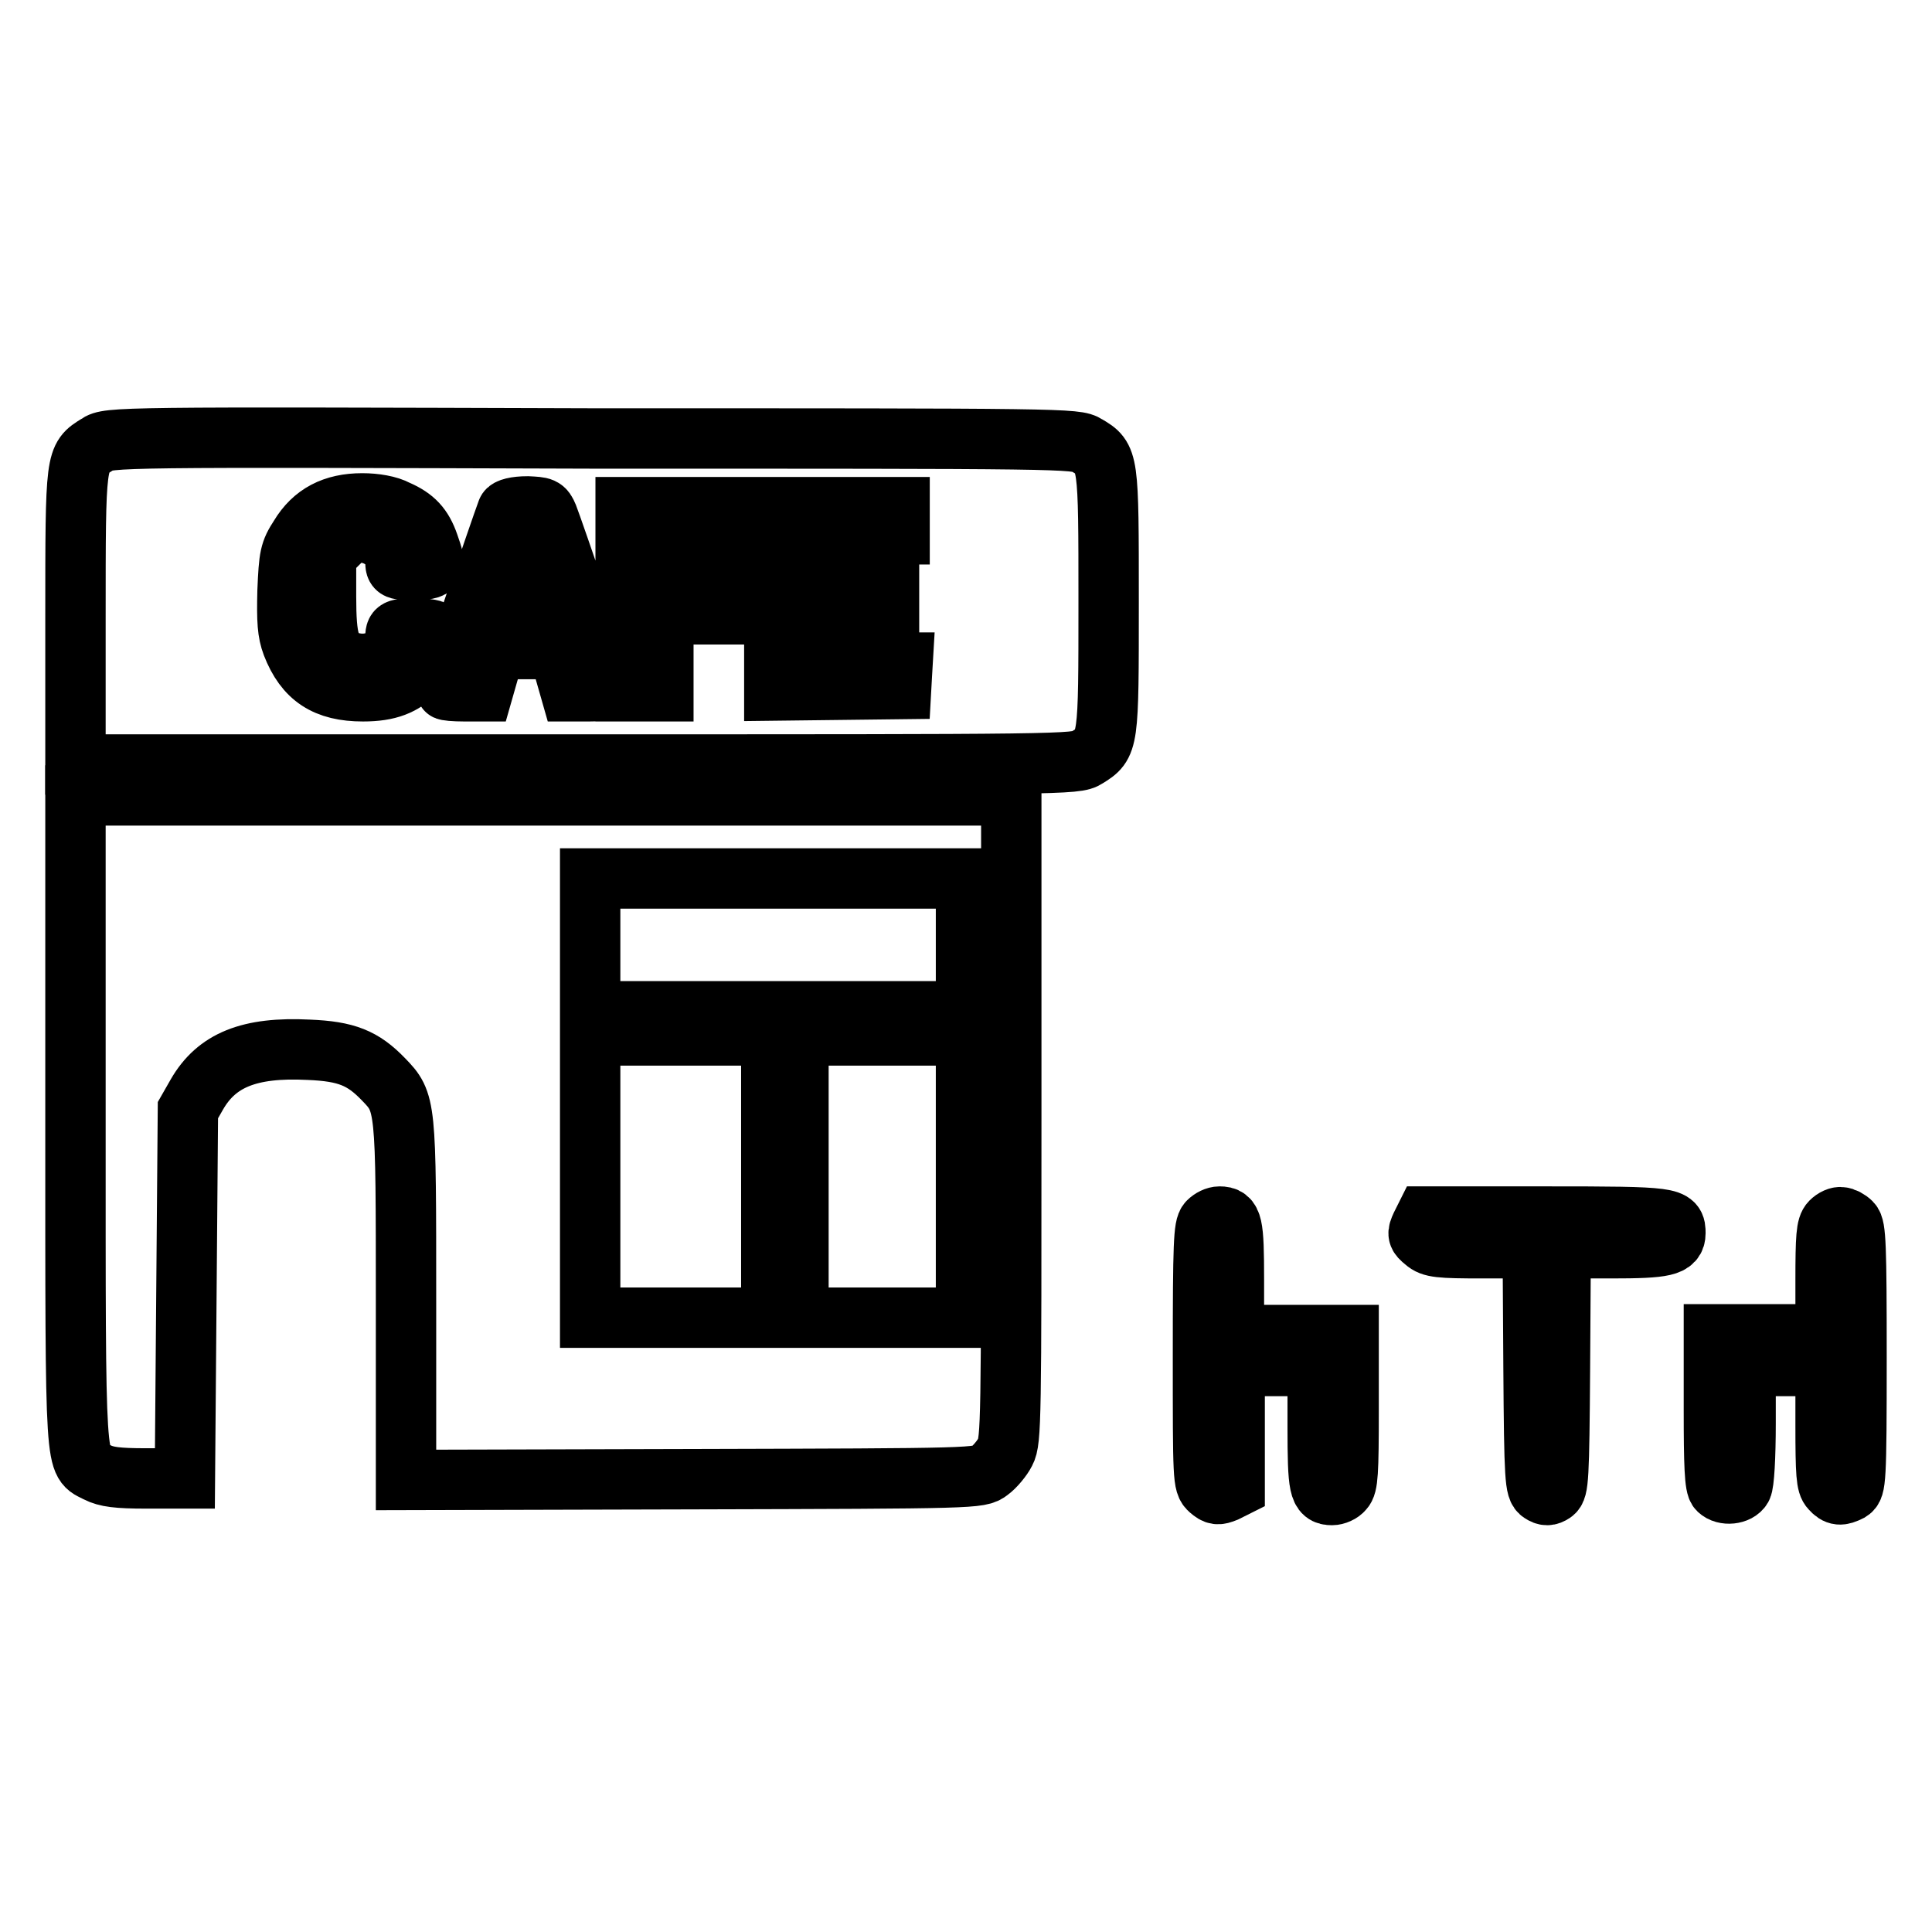 <?xml version="1.0" encoding="utf-8"?>
<!-- Svg Vector Icons : http://www.onlinewebfonts.com/icon -->
<!DOCTYPE svg PUBLIC "-//W3C//DTD SVG 1.1//EN" "http://www.w3.org/Graphics/SVG/1.1/DTD/svg11.dtd">
<svg version="1.1" xmlns="http://www.w3.org/2000/svg" xmlns:xlink="http://www.w3.org/1999/xlink" x="0px" y="0px" viewBox="0 0 256 256" enable-background="new 0 0 256 256" xml:space="preserve">
<g><g><g><path stroke-width="8" fill-opacity="0" stroke="#000000"  d="M12.9,58.9c-2.9,1.8-2.9,1.6-2.9,23v19.4h66.3c64.9,0,66.3,0,67.7-0.9c2.9-1.8,2.9-1.8,2.9-20.7c0-18.9,0-19-2.9-20.7c-1.4-0.9-2.8-0.9-65.5-0.9C15.7,57.9,14.3,57.9,12.9,58.9z M52.6,67.6c2.3,1,3.4,2.2,4.2,4.5c1.1,3.1,1,3.4-1.9,3.4c-2.4,0-2.5,0-2.5-1.1c0-1.8-1.8-3.5-4-3.8c-1.8-0.2-2.1-0.1-3.6,1.4l-1.6,1.6v5.4c0,5.9,0.5,7.5,2.6,8.5c3,1.3,6.6-0.3,6.6-3c0-1.1,0.1-1.2,2.5-1.2c1.4,0,2.5,0.1,2.5,0.3c0,1.4-1.2,4.3-2.2,5.4c-1.8,1.8-3.7,2.6-7.1,2.6c-4.9,0-7.7-1.8-9.4-6.2c-0.6-1.6-0.7-3.1-0.6-7.1c0.2-4.6,0.3-5.2,1.6-7.2c1.8-3,4.5-4.4,8.3-4.4C49.7,66.7,51.5,67,52.6,67.6z M72.6,68.4c0.6,1.5,7.9,22.8,7.9,23c0,0.1-1.1,0.2-2.4,0.2h-2.5l-0.8-2.8l-0.8-2.8h-4.2h-4.2l-0.8,2.8l-0.8,2.8h-2.5c-1.3,0-2.4-0.1-2.4-0.2c0-0.1,7.2-21.3,8.1-23.7c0.1-0.3,1.1-0.6,2.7-0.6C71.9,67.2,72.1,67.2,72.6,68.4z M99.9,69v1.8h-6h-6v3.5v3.5H93H98v1.8v1.8H93h-5.1v5.1v5.1h-2.5h-2.5V79.4V67.2h8.5h8.5V69z M119.2,69v1.8h-5.8h-5.8v3v3h5.1h5.1v1.8v1.8h-5.1h-5.1v3.7v3.7h6h6l-0.1,1.7l-0.1,1.8l-8.4,0.1l-8.4,0.1V79.4V67.2h8.3h8.3L119.2,69L119.2,69z"/><path stroke-width="8" fill-opacity="0" stroke="#000000"  d="M68.1,77.5c-0.7,2.4-1.4,4.5-1.4,4.6s1.4,0.2,3,0.2c2.7,0,3-0.1,2.8-0.8c-1.5-4.9-2.7-8.4-2.8-8.4C69.6,73.1,68.9,75.1,68.1,77.5z"/><path stroke-width="8" fill-opacity="0" stroke="#000000"  d="M10,148.5c0,47.6-0.1,45,2.9,46.6c1.2,0.6,2.6,0.8,6.5,0.8h5.1l0.2-24.4l0.2-24.4l1.2-2.1c2.6-4.5,6.9-6.3,14.8-5.9c5,0.2,7.2,1.1,9.9,3.9c3,3.1,3,3.2,3,29.5v23.6l38-0.1c37.6-0.1,38-0.1,39.3-1.1c0.7-0.5,1.7-1.7,2.1-2.5c0.8-1.5,0.8-4.5,0.8-44.3v-42.7H72H10V148.5z M128,125.2v8.8h-24.9H78.2v-8.8v-8.8h24.9H128V125.2z M102.2,155.9v18.7h-12h-12v-18.7v-18.7h12h12V155.9z M128,155.9v18.7h-11.1h-11.1v-18.7v-18.7h11.1H128V155.9z"/><path stroke-width="8" fill-opacity="0" stroke="#000000"  d="M160.1,161.9c-0.6,0.6-0.7,2.9-0.7,17.7c0,16.4,0,17,0.9,17.8c0.8,0.7,1.1,0.7,2.1,0.3l1.2-0.6v-8.1V181h5.5h5.5v8c0,8.2,0.2,9.1,1.9,9.1c0.5,0,1.2-0.3,1.5-0.7c0.6-0.6,0.7-2.2,0.7-10.6v-9.9h-7.6h-7.6v-7.3c0-7.5-0.2-8.4-1.9-8.4C161.1,161.2,160.5,161.5,160.1,161.9z"/><path stroke-width="8" fill-opacity="0" stroke="#000000"  d="M188.3,162.4c-0.5,1.1-0.5,1.3,0.5,2.1c0.9,0.8,1.9,0.9,7.7,0.9h6.6l0.1,15.9c0.1,14.7,0.2,16,1,16.5c0.6,0.4,1,0.4,1.6,0c0.7-0.5,0.8-1.8,0.9-16.5l0.1-15.9h6.7c7.1,0,8.5-0.3,8.5-2c0-2.1-0.2-2.2-17.1-2.2h-16L188.3,162.4z"/><path stroke-width="8" fill-opacity="0" stroke="#000000"  d="M242.6,161.9c-0.6,0.6-0.7,2-0.7,7.8v7.1h-7.4h-7.4v10c0,7.2,0.1,10.2,0.6,10.6c0.8,0.8,2.6,0.6,3.1-0.3c0.3-0.5,0.5-4.1,0.5-8.5V181h5.3h5.3v7.8c0,6.5,0.1,7.9,0.7,8.5c0.8,0.9,1.3,0.9,2.5,0.3c0.8-0.5,0.9-1.2,0.9-17.7c0-15-0.1-17.3-0.7-17.9c-0.4-0.4-1-0.7-1.3-0.7C243.6,161.2,243,161.5,242.6,161.9z"/></g></g></g>
</svg>